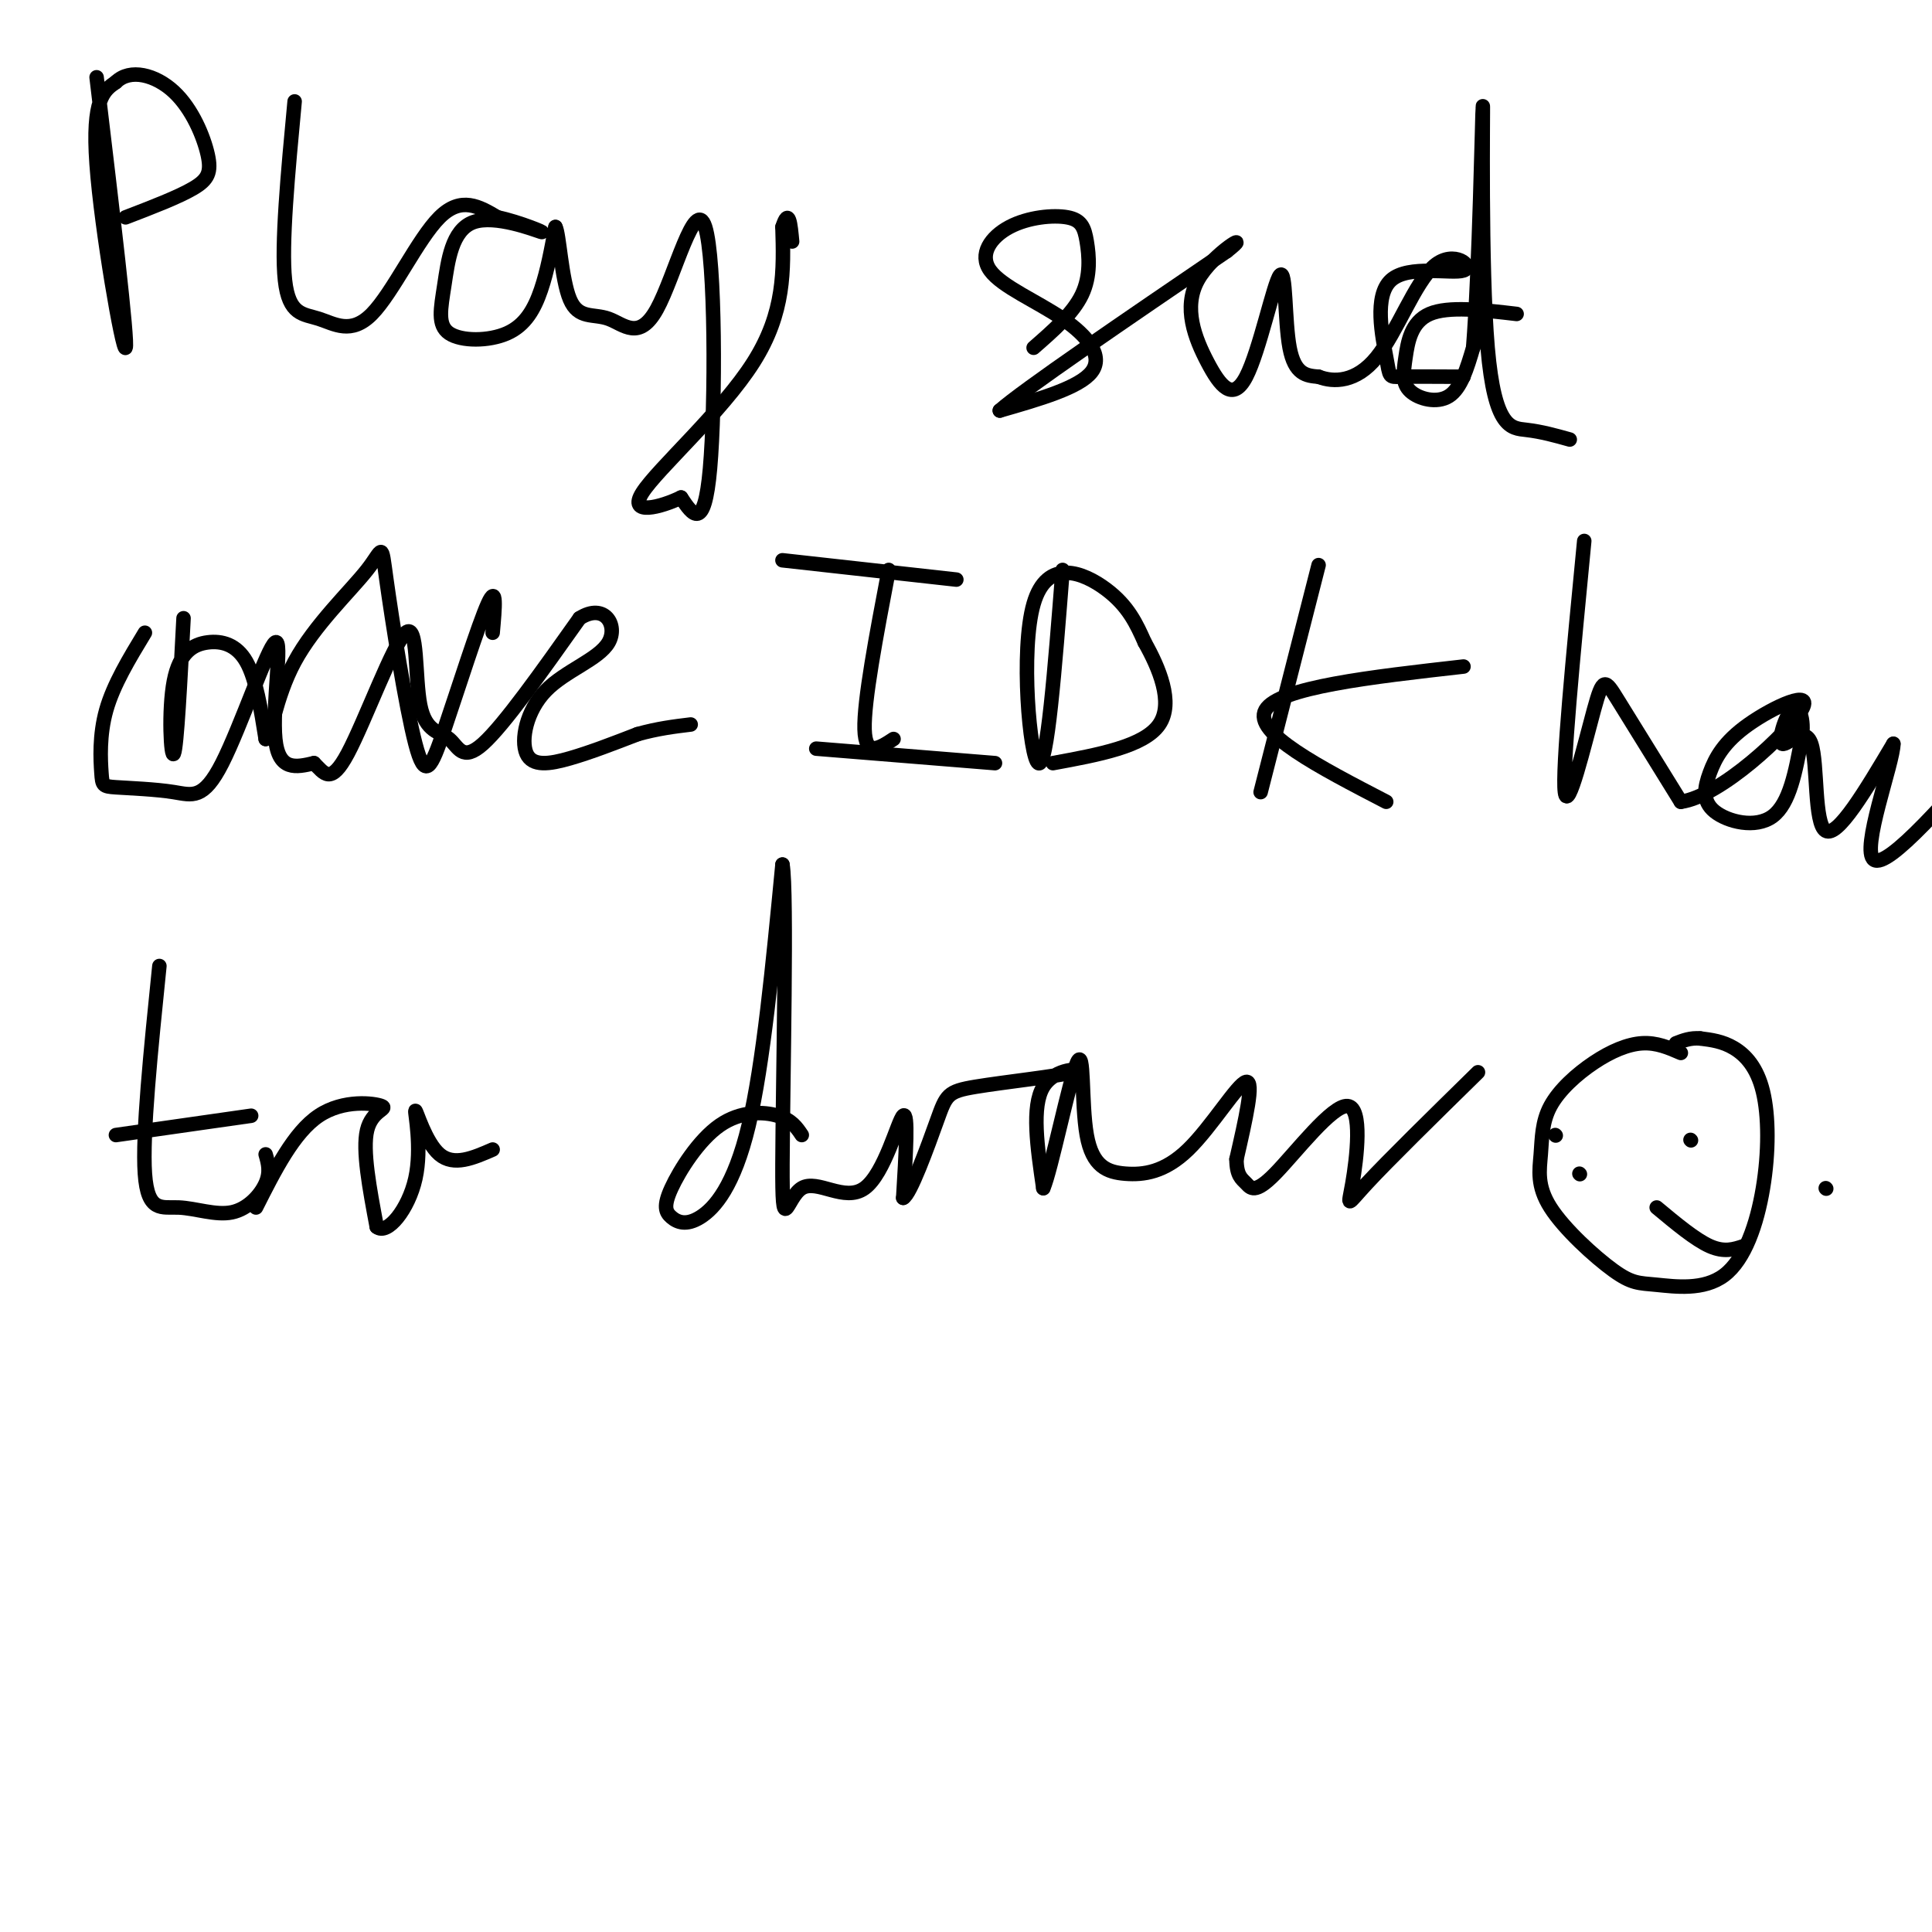 <svg viewBox='0 0 400 400' version='1.1' xmlns='http://www.w3.org/2000/svg' xmlns:xlink='http://www.w3.org/1999/xlink'><g fill='none' stroke='#000000' stroke-width='3' stroke-linecap='round' stroke-linejoin='round'><path d='M20,16c3.289,27.489 6.578,54.978 6,56c-0.578,1.022 -5.022,-24.422 -6,-38c-0.978,-13.578 1.511,-15.289 4,-17'/><path d='M24,17c2.909,-2.872 8.182,-1.553 12,2c3.818,3.553 6.182,9.341 7,13c0.818,3.659 0.091,5.188 -3,7c-3.091,1.812 -8.545,3.906 -14,6'/><path d='M61,21c-1.397,14.861 -2.794,29.722 -2,37c0.794,7.278 3.780,6.971 7,8c3.220,1.029 6.675,3.392 11,-1c4.325,-4.392 9.522,-15.541 14,-20c4.478,-4.459 8.239,-2.230 12,0'/><path d='M103,45c4.655,0.971 10.291,3.397 9,3c-1.291,-0.397 -9.510,-3.619 -14,-2c-4.490,1.619 -5.250,8.077 -6,13c-0.750,4.923 -1.490,8.309 1,10c2.490,1.691 8.209,1.686 12,0c3.791,-1.686 5.655,-5.053 7,-9c1.345,-3.947 2.173,-8.473 3,-13'/><path d='M115,47c0.780,1.241 1.229,10.843 3,15c1.771,4.157 4.864,2.868 8,4c3.136,1.132 6.315,4.685 10,-2c3.685,-6.685 7.877,-23.607 10,-17c2.123,6.607 2.178,36.745 1,50c-1.178,13.255 -3.589,9.628 -6,6'/><path d='M141,103c-4.036,1.976 -11.125,3.917 -8,-1c3.125,-4.917 16.464,-16.690 23,-27c6.536,-10.310 6.268,-19.155 6,-28'/><path d='M162,47c1.333,-4.167 1.667,-0.583 2,3'/><path d='M214,72c4.073,-3.556 8.147,-7.112 10,-11c1.853,-3.888 1.486,-8.107 1,-11c-0.486,-2.893 -1.089,-4.461 -4,-5c-2.911,-0.539 -8.128,-0.051 -12,2c-3.872,2.051 -6.399,5.663 -4,9c2.399,3.337 9.723,6.398 15,10c5.277,3.602 8.508,7.743 6,11c-2.508,3.257 -10.754,5.628 -19,8'/><path d='M207,85c4.667,-4.167 25.833,-18.583 47,-33'/><path d='M254,52c5.891,-4.622 -2.881,0.323 -6,6c-3.119,5.677 -0.584,12.085 2,17c2.584,4.915 5.218,8.338 8,3c2.782,-5.338 5.710,-19.437 7,-21c1.290,-1.563 0.940,9.411 2,15c1.060,5.589 3.530,5.795 6,6'/><path d='M273,78c3.080,1.200 7.778,1.201 12,-4c4.222,-5.201 7.966,-15.604 12,-19c4.034,-3.396 8.357,0.214 6,1c-2.357,0.786 -11.395,-1.253 -15,2c-3.605,3.253 -1.778,11.799 -1,16c0.778,4.201 0.508,4.057 3,4c2.492,-0.057 7.746,-0.029 13,0'/><path d='M314,65c-7.067,-0.831 -14.134,-1.662 -18,0c-3.866,1.662 -4.531,5.817 -5,9c-0.469,3.183 -0.742,5.396 1,7c1.742,1.604 5.498,2.601 8,1c2.502,-1.601 3.751,-5.801 5,-10'/><path d='M305,72c1.265,-15.636 1.927,-49.727 2,-50c0.073,-0.273 -0.442,33.273 1,50c1.442,16.727 4.841,16.636 8,17c3.159,0.364 6.080,1.182 9,2'/><path d='M30,131c-3.259,5.377 -6.519,10.755 -8,16c-1.481,5.245 -1.184,10.358 -1,13c0.184,2.642 0.257,2.815 3,3c2.743,0.185 8.158,0.384 12,1c3.842,0.616 6.112,1.650 10,-6c3.888,-7.650 9.393,-23.983 11,-25c1.607,-1.017 -0.684,13.281 0,20c0.684,6.719 4.342,5.860 8,5'/><path d='M65,158c2.121,2.058 3.423,4.704 7,-2c3.577,-6.704 9.428,-22.758 12,-25c2.572,-2.242 1.865,9.327 3,15c1.135,5.673 4.113,5.450 6,7c1.887,1.550 2.682,4.871 7,1c4.318,-3.871 12.159,-14.936 20,-26'/><path d='M120,128c5.150,-3.294 8.026,1.471 6,5c-2.026,3.529 -8.956,5.822 -13,10c-4.044,4.178 -5.204,10.240 -4,13c1.204,2.760 4.773,2.217 9,1c4.227,-1.217 9.114,-3.109 14,-5'/><path d='M132,152c4.167,-1.167 7.583,-1.583 11,-2'/><path d='M184,118c-2.583,13.583 -5.167,27.167 -5,33c0.167,5.833 3.083,3.917 6,2'/><path d='M162,116c0.000,0.000 36.000,4.000 36,4'/><path d='M169,155c0.000,0.000 37.000,3.000 37,3'/><path d='M220,118c-1.601,20.482 -3.202,40.964 -5,40c-1.798,-0.964 -3.792,-23.375 -1,-33c2.792,-9.625 10.369,-6.464 15,-3c4.631,3.464 6.315,7.232 8,11'/><path d='M237,133c2.889,5.133 6.111,12.467 3,17c-3.111,4.533 -12.556,6.267 -22,8'/><path d='M273,117c0.000,0.000 -12.000,47.000 -12,47'/><path d='M303,138c-19.167,2.167 -38.333,4.333 -41,9c-2.667,4.667 11.167,11.833 25,19'/><path d='M328,112c-2.298,23.714 -4.595,47.429 -4,52c0.595,4.571 4.083,-10.000 6,-17c1.917,-7.000 2.262,-6.429 5,-2c2.738,4.429 7.869,12.714 13,21'/><path d='M348,166c8.219,-1.104 22.267,-14.365 25,-19c2.733,-4.635 -5.848,-0.645 -11,3c-5.152,3.645 -6.876,6.946 -8,10c-1.124,3.054 -1.649,5.861 1,8c2.649,2.139 8.471,3.611 12,1c3.529,-2.611 4.764,-9.306 6,-16'/><path d='M373,153c0.693,-4.351 -0.574,-7.229 -2,-6c-1.426,1.229 -3.011,6.567 -2,7c1.011,0.433 4.618,-4.037 6,0c1.382,4.037 0.538,16.582 3,18c2.462,1.418 8.231,-8.291 14,-18'/><path d='M392,154c0.044,3.733 -6.844,22.067 -4,24c2.844,1.933 15.422,-12.533 28,-27'/><path d='M33,200c-1.783,17.450 -3.566,34.900 -3,43c0.566,8.100 3.482,6.852 7,7c3.518,0.148 7.640,1.694 11,1c3.360,-0.694 5.960,-3.627 7,-6c1.040,-2.373 0.520,-4.187 0,-6'/><path d='M24,235c0.000,0.000 28.000,-4.000 28,-4'/><path d='M53,250c3.923,-7.774 7.845,-15.548 13,-19c5.155,-3.452 11.542,-2.583 13,-2c1.458,0.583 -2.012,0.881 -3,5c-0.988,4.119 0.506,12.060 2,20'/><path d='M78,254c2.166,1.825 6.581,-3.614 8,-10c1.419,-6.386 -0.156,-13.719 0,-14c0.156,-0.281 2.045,6.491 5,9c2.955,2.509 6.978,0.754 11,-1'/><path d='M166,235c-1.050,-1.567 -2.099,-3.133 -5,-4c-2.901,-0.867 -7.653,-1.033 -12,2c-4.347,3.033 -8.289,9.266 -10,13c-1.711,3.734 -1.191,4.970 0,6c1.191,1.030 3.051,1.854 6,0c2.949,-1.854 6.985,-6.387 10,-19c3.015,-12.613 5.007,-33.307 7,-54'/><path d='M162,179c1.017,5.464 0.060,46.124 0,62c-0.060,15.876 0.778,6.967 4,5c3.222,-1.967 8.829,3.009 13,0c4.171,-3.009 6.906,-14.003 8,-15c1.094,-0.997 0.547,8.001 0,17'/><path d='M187,248c1.450,-0.613 5.076,-10.645 7,-16c1.924,-5.355 2.144,-6.033 8,-7c5.856,-0.967 17.346,-2.222 20,-3c2.654,-0.778 -3.527,-1.079 -6,3c-2.473,4.079 -1.236,12.540 0,21'/><path d='M216,246c1.552,-3.418 5.431,-22.464 7,-26c1.569,-3.536 0.826,8.439 2,15c1.174,6.561 4.263,7.707 8,8c3.737,0.293 8.121,-0.267 13,-5c4.879,-4.733 10.251,-13.638 12,-14c1.749,-0.362 -0.126,7.819 -2,16'/><path d='M256,240c0.017,3.437 1.060,4.030 2,5c0.940,0.970 1.777,2.318 6,-2c4.223,-4.318 11.833,-14.302 15,-14c3.167,0.302 1.891,10.889 1,16c-0.891,5.111 -1.397,4.746 3,0c4.397,-4.746 13.699,-13.873 23,-23'/><path d='M322,235c0.000,0.000 0.100,0.100 0.1,0.1'/><path d='M348,218c-2.508,-1.090 -5.016,-2.179 -8,-2c-2.984,0.179 -6.445,1.628 -10,4c-3.555,2.372 -7.205,5.667 -9,9c-1.795,3.333 -1.736,6.703 -2,10c-0.264,3.297 -0.852,6.522 2,11c2.852,4.478 9.143,10.210 13,13c3.857,2.790 5.279,2.640 9,3c3.721,0.360 9.740,1.232 14,-2c4.260,-3.232 6.760,-10.567 8,-18c1.240,-7.433 1.218,-14.963 0,-20c-1.218,-5.037 -3.634,-7.582 -6,-9c-2.366,-1.418 -4.683,-1.709 -7,-2'/><path d='M352,215c-2.000,-0.167 -3.500,0.417 -5,1'/><path d='M327,243c0.000,0.000 0.100,0.100 0.1,0.1'/><path d='M350,236c0.000,0.000 0.100,0.100 0.1,0.1'/><path d='M343,250c4.000,3.333 8.000,6.667 11,8c3.000,1.333 5.000,0.667 7,0'/><path d='M378,246c0.000,0.000 0.100,0.100 0.1,0.1'/><path d='M38,128c-0.691,13.284 -1.381,26.568 -2,28c-0.619,1.432 -1.166,-8.987 0,-15c1.166,-6.013 4.045,-7.619 7,-8c2.955,-0.381 5.987,0.463 8,4c2.013,3.537 3.006,9.769 4,16'/><path d='M55,153c1.111,-0.106 1.887,-8.372 6,-16c4.113,-7.628 11.562,-14.617 15,-19c3.438,-4.383 2.866,-6.161 4,2c1.134,8.161 3.974,26.260 6,34c2.026,7.740 3.238,5.122 6,-3c2.762,-8.122 7.075,-21.749 9,-26c1.925,-4.251 1.463,0.875 1,6'/></g>
</svg>
